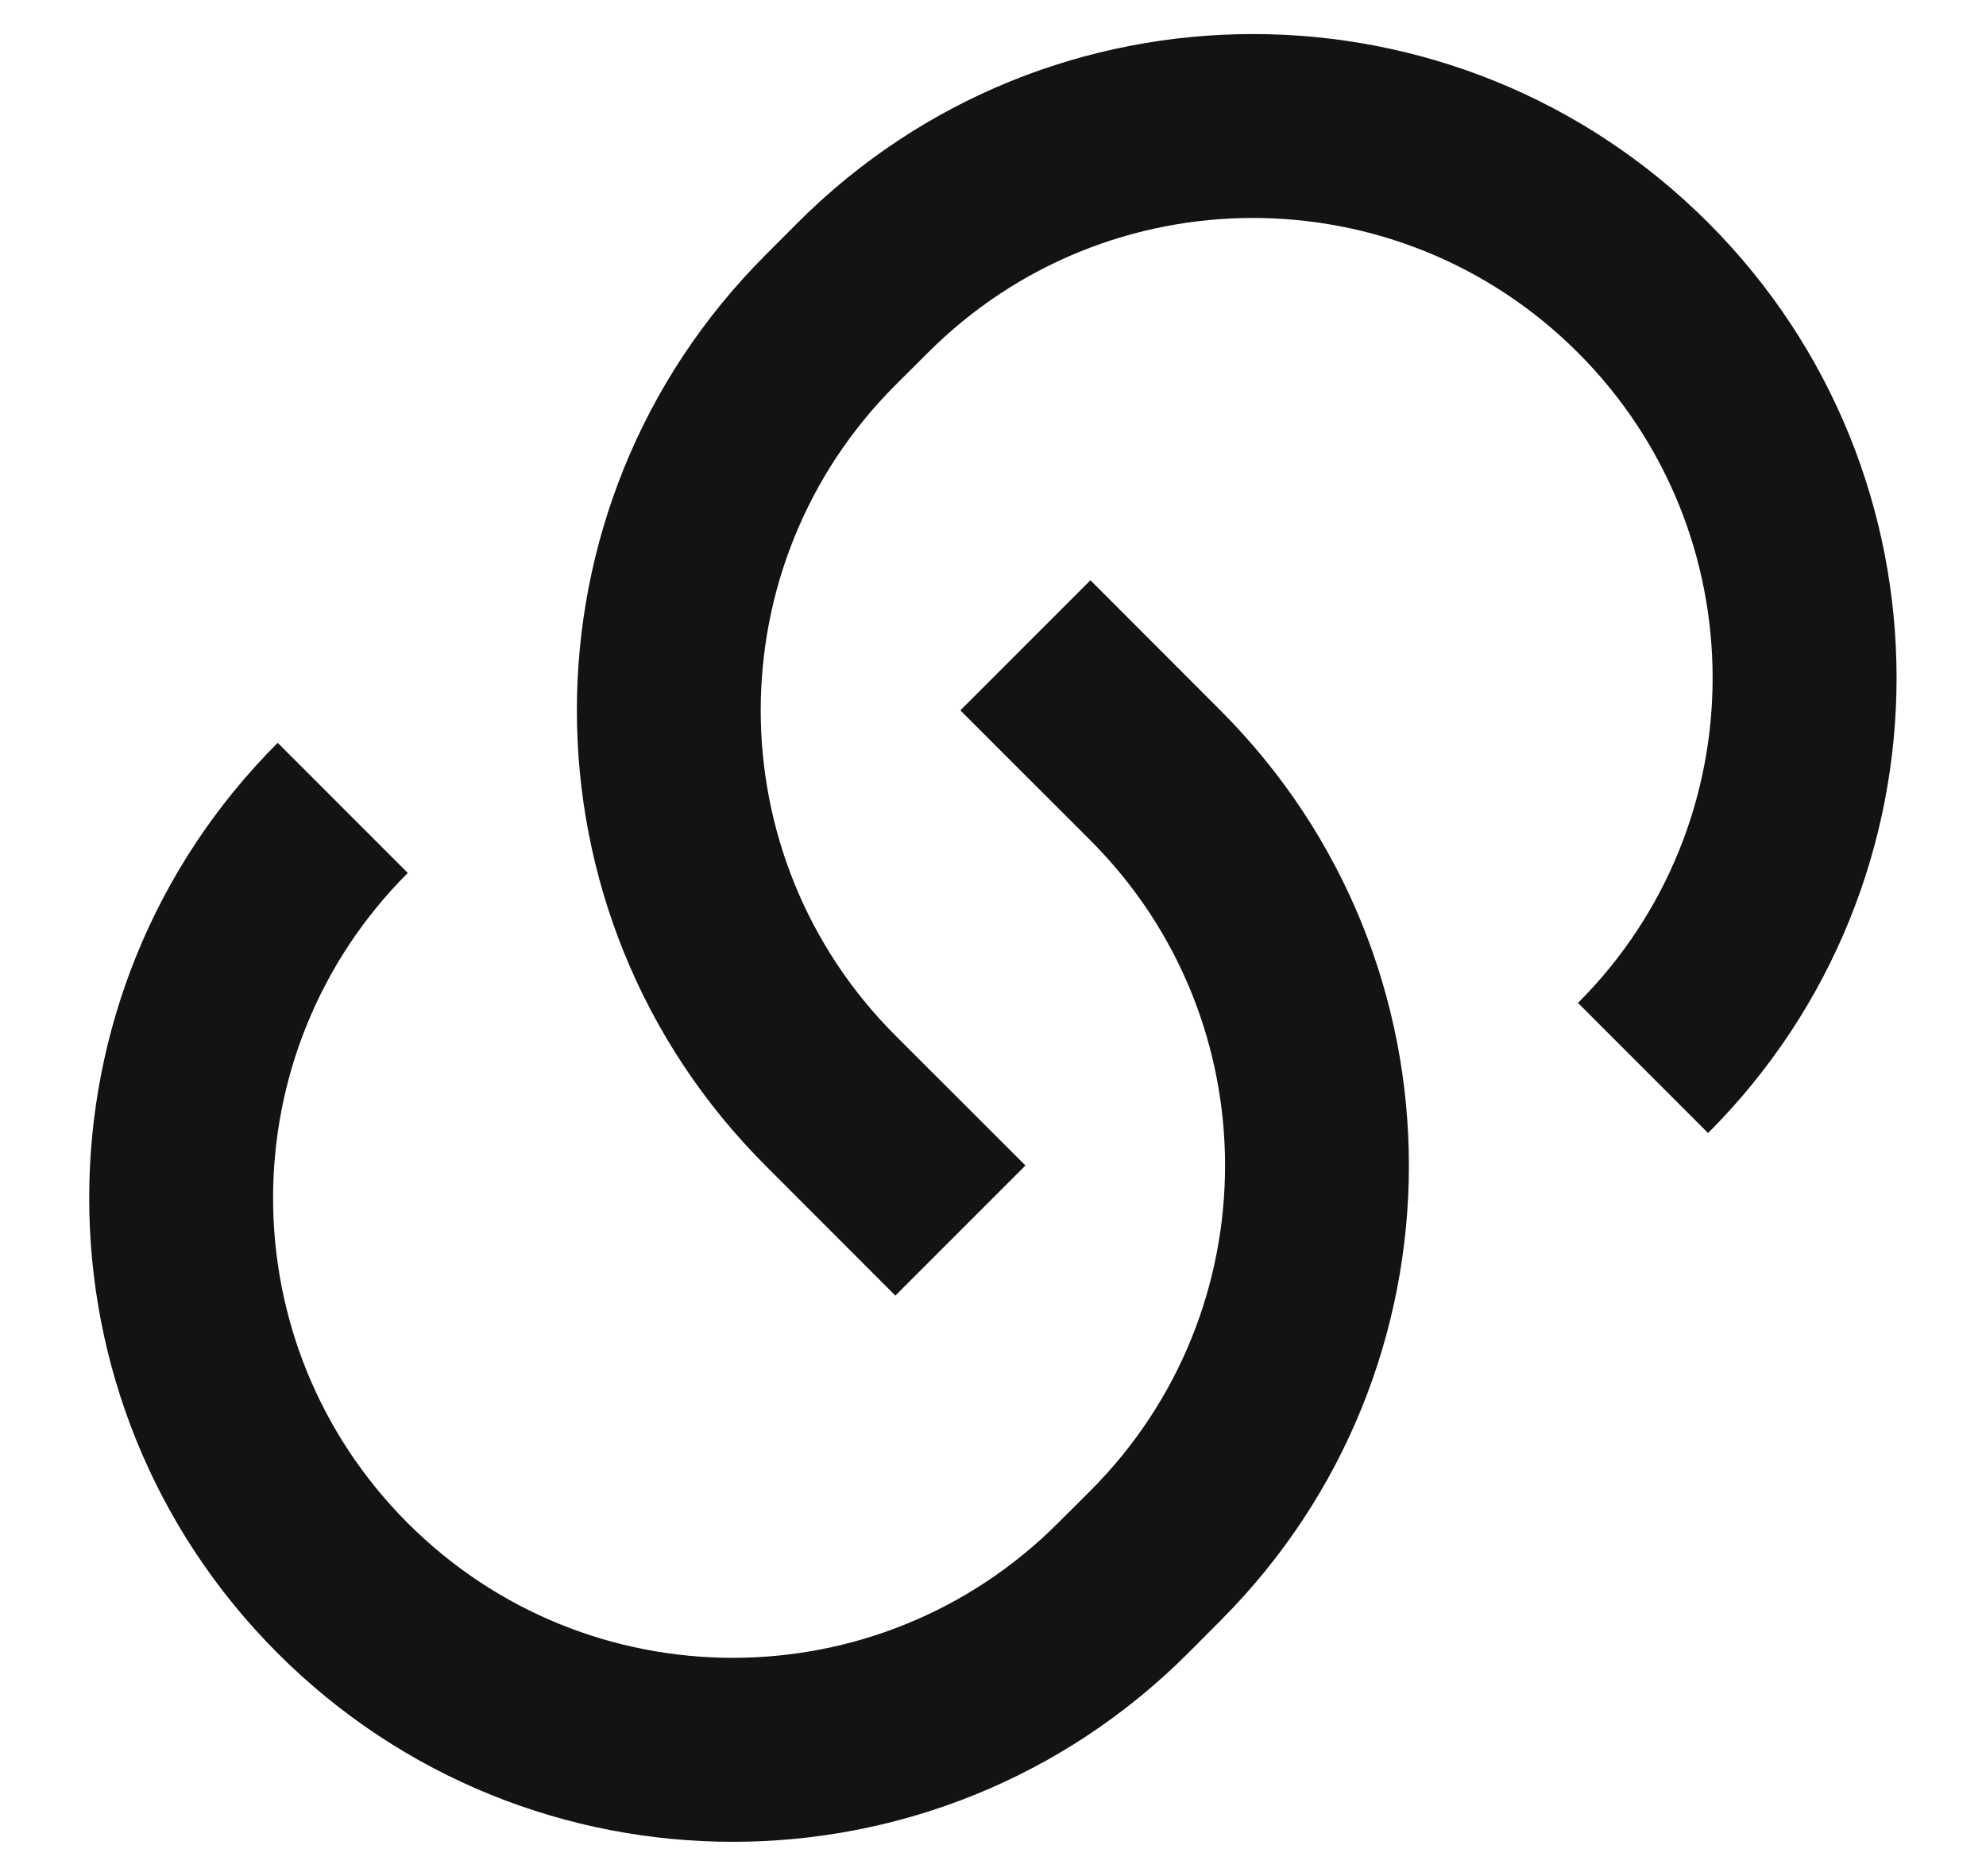<svg width="18" height="17" viewBox="0 0 18 17" fill="none" xmlns="http://www.w3.org/2000/svg">
<path d="M9.883 5.258L11.061 6.437C13.339 8.715 13.339 12.408 11.061 14.686L10.767 14.981C8.489 17.259 4.795 17.259 2.517 14.981C0.239 12.703 0.239 9.009 2.517 6.731L3.696 7.91C2.068 9.537 2.068 12.175 3.696 13.802C5.323 15.429 7.961 15.429 9.588 13.802L9.883 13.508C11.51 11.88 11.51 9.242 9.883 7.615L8.704 6.437L9.883 5.258ZM15.481 10.267L14.302 9.088C15.929 7.461 15.929 4.823 14.302 3.196C12.675 1.568 10.037 1.568 8.41 3.196L8.115 3.49C6.488 5.117 6.488 7.756 8.115 9.383L9.294 10.561L8.115 11.74L6.937 10.561C4.659 8.283 4.659 4.59 6.937 2.312L7.231 2.017C9.509 -0.261 13.203 -0.261 15.481 2.017C17.759 4.295 17.759 7.989 15.481 10.267Z" fill="#131313"/>
</svg>
